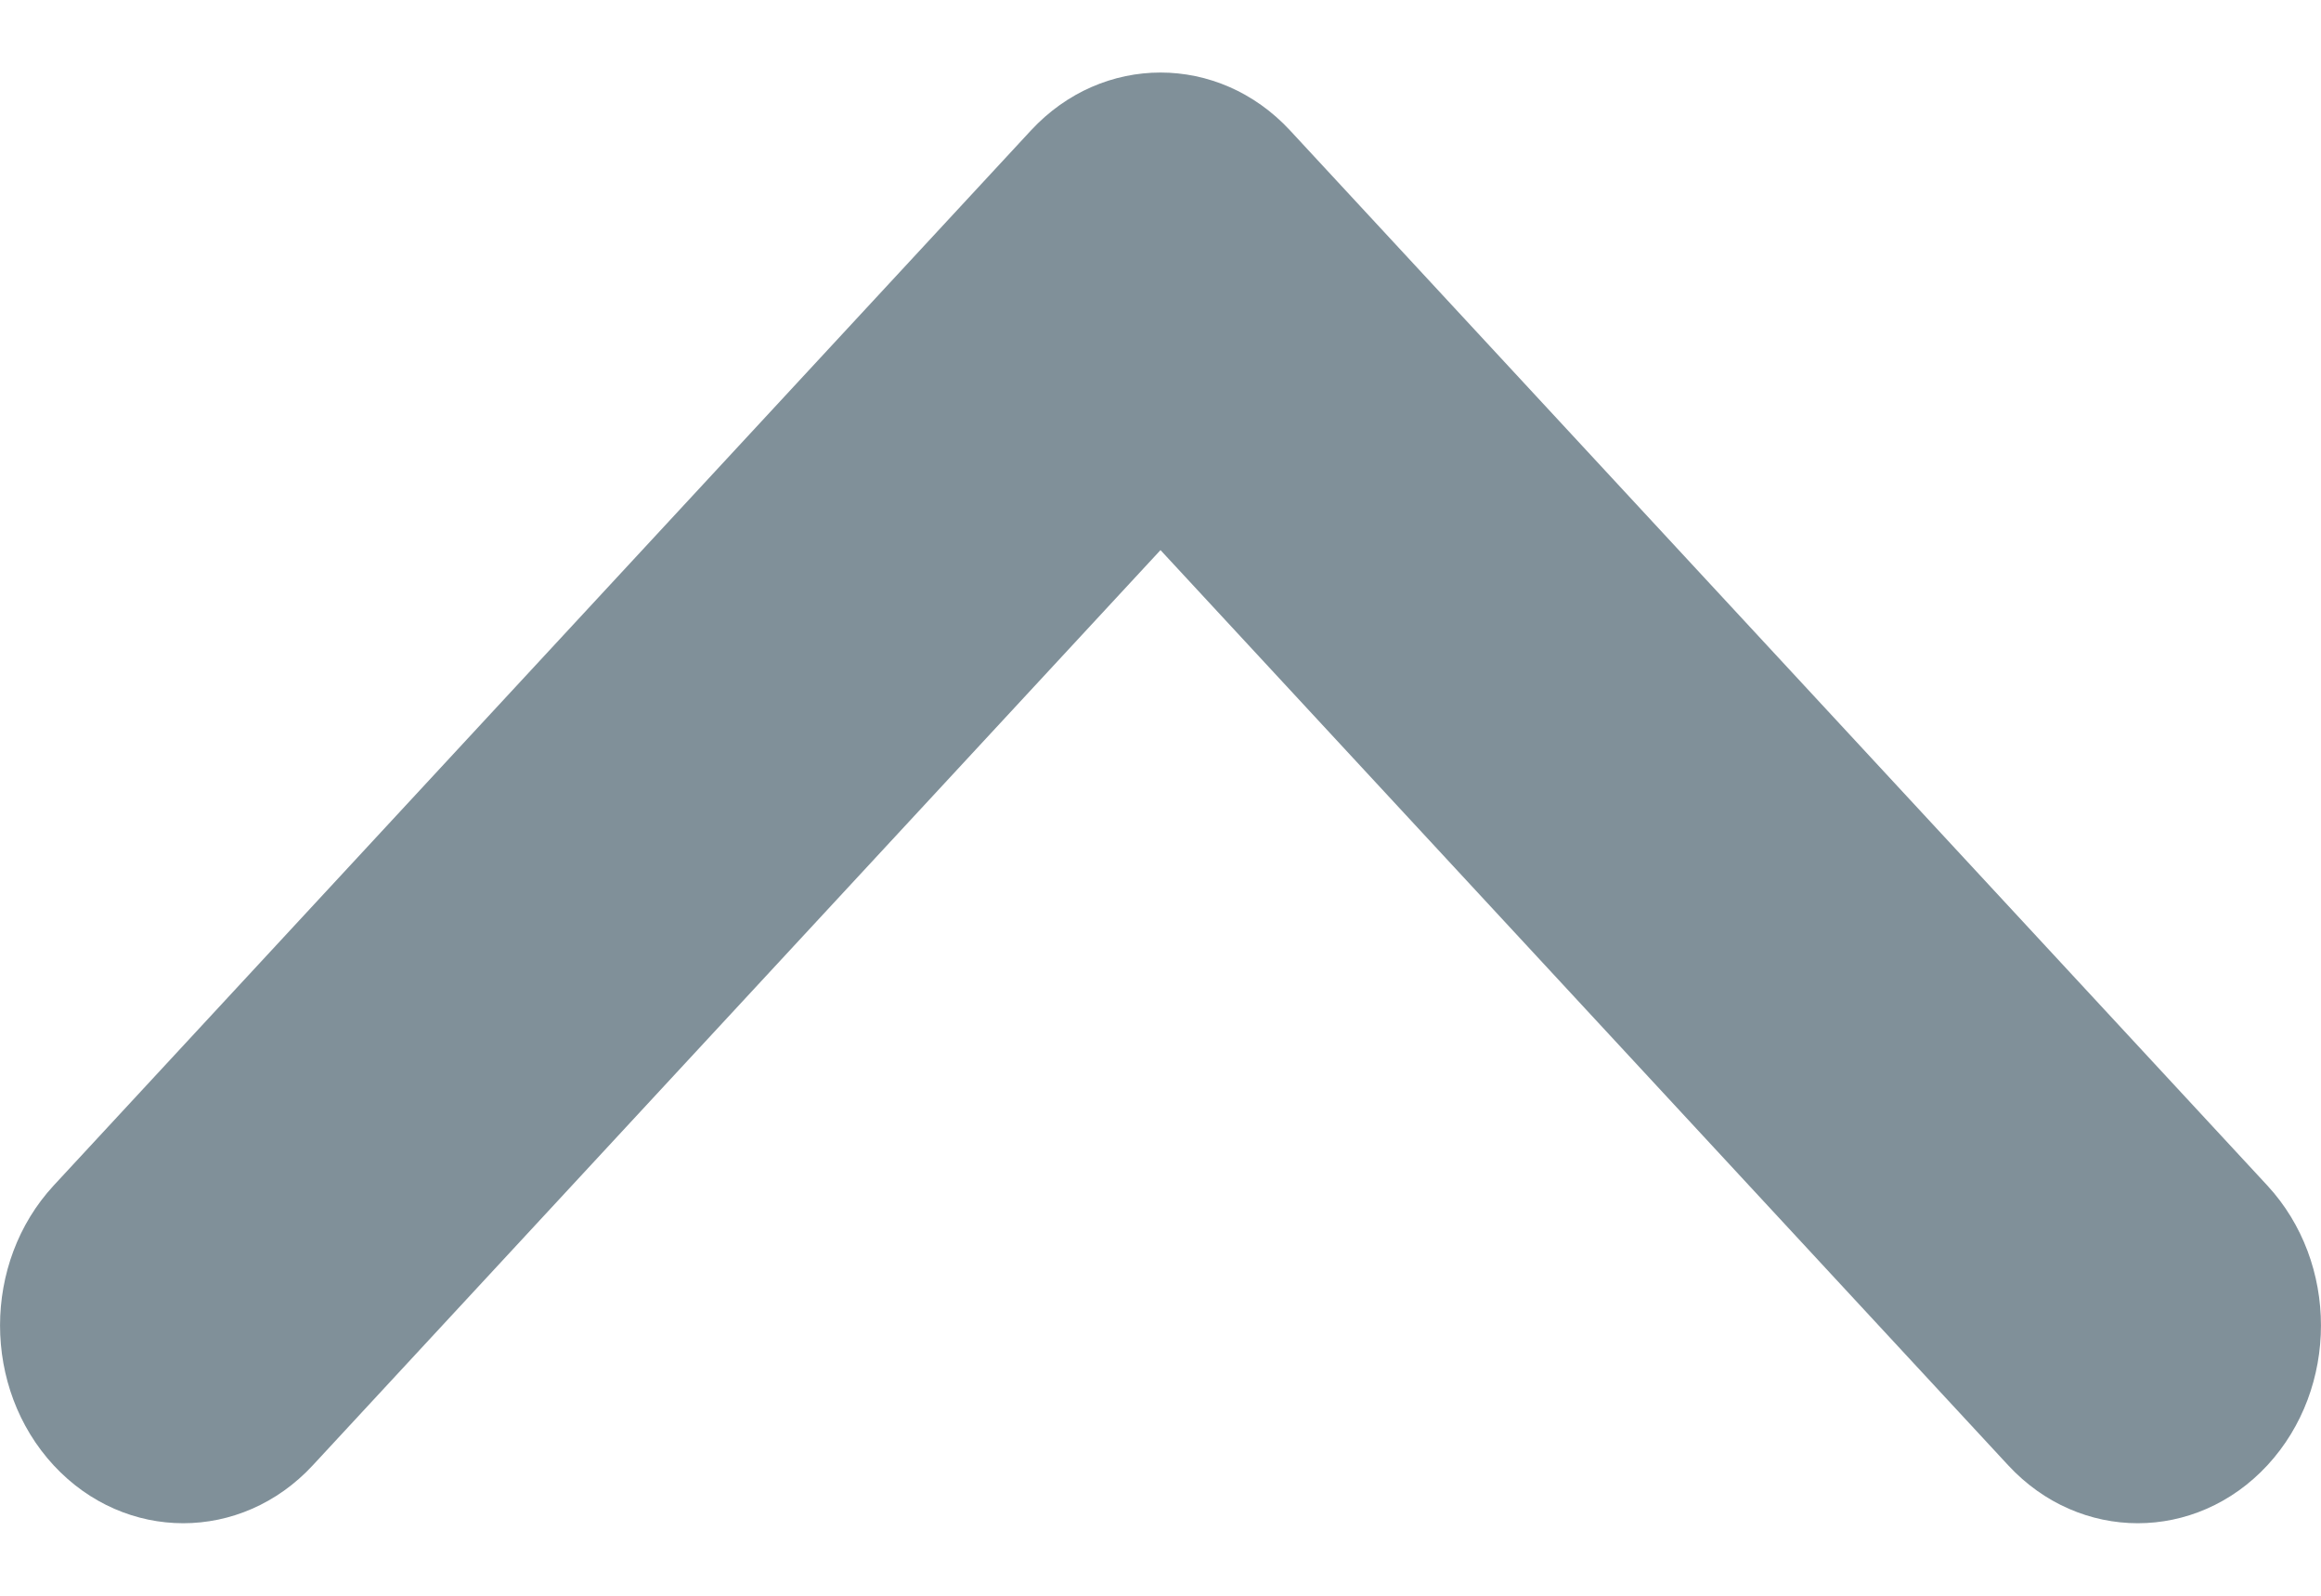 <svg width="16" height="11" viewBox="0 0 16 11" fill="none" xmlns="http://www.w3.org/2000/svg">
<path fill-rule="evenodd" clip-rule="evenodd" d="M0.37 10.101C-0.123 9.568 -0.123 8.705 0.37 8.172L7.107 0.899C7.6 0.367 8.4 0.367 8.893 0.899L15.63 8.172C16.123 8.705 16.123 9.568 15.63 10.101C15.137 10.633 14.337 10.633 13.844 10.101L8 3.792L2.156 10.101C1.663 10.633 0.863 10.633 0.37 10.101Z" fill="#809099"/>
</svg>
